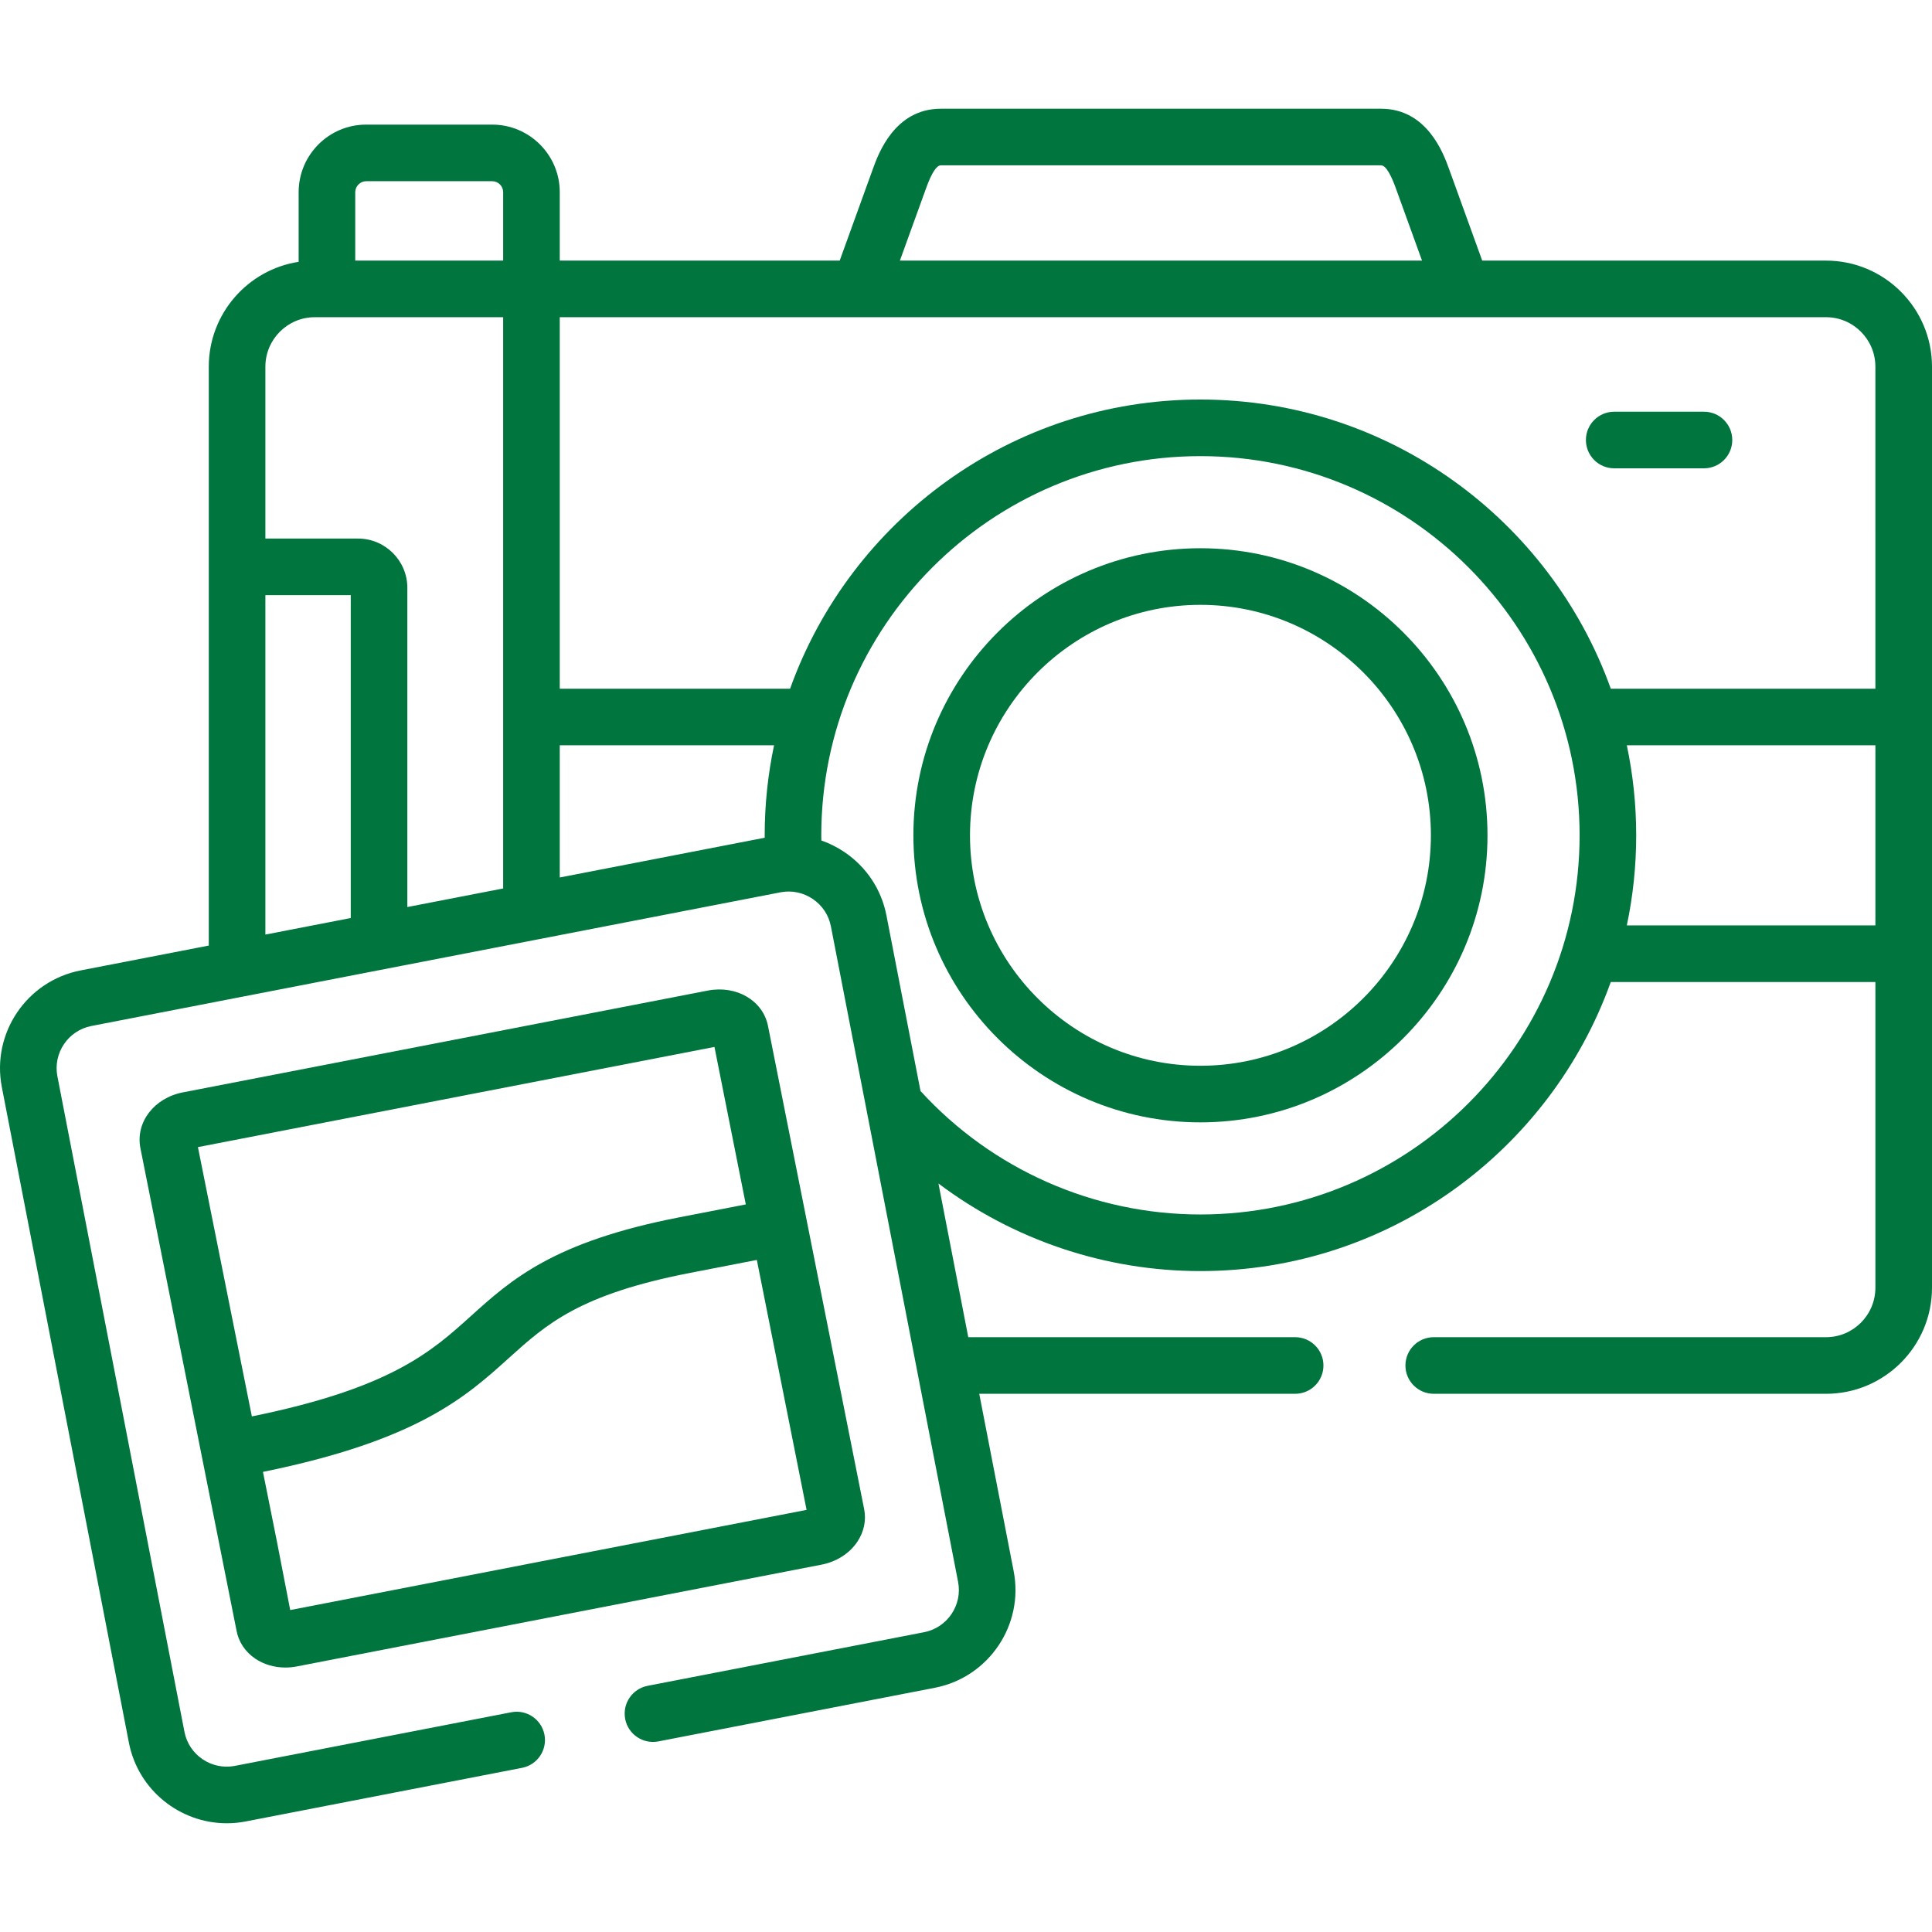 <?xml version="1.0" encoding="utf-8"?>
<!-- Generator: Adobe Illustrator 16.0.0, SVG Export Plug-In . SVG Version: 6.00 Build 0)  -->
<!DOCTYPE svg PUBLIC "-//W3C//DTD SVG 1.1//EN" "http://www.w3.org/Graphics/SVG/1.1/DTD/svg11.dtd">
<svg version="1.1" id="Capa_1" xmlns="http://www.w3.org/2000/svg" xmlns:xlink="http://www.w3.org/1999/xlink" x="0px" y="0px"
	 width="512px" height="512px" viewBox="0 0 512 512" enable-background="new 0 0 512 512" xml:space="preserve">
<g>
	<path fill="#00753E" d="M451.569,109.109h-23.784c-4.143,0-7.5,3.357-7.5,7.5s3.357,7.5,7.5,7.5h23.784c4.144,0,7.5-3.357,7.5-7.5
		S455.711,109.109,451.569,109.109z"/>
	<path fill="#00753E" d="M318.115,145.29c-41.938,0-76.057,34.133-76.057,76.087c0,41.939,34.118,76.059,76.057,76.059
		c41.954,0,76.086-34.119,76.086-76.059C394.201,179.423,360.07,145.29,318.115,145.29z M318.115,282.438
		c-33.666,0-61.057-27.392-61.057-61.06c0-33.683,27.39-61.088,61.057-61.088c33.683,0,61.086,27.404,61.086,61.088
		C379.201,255.045,351.799,282.438,318.115,282.438z"/>
	<path fill="#00753E" d="M483.915,69.063H392.8l-8.82-24.376c-1.422-3.926-5.75-15.872-17.977-15.872H249.329
		c-12.229,0-16.557,11.946-17.979,15.875l-8.819,24.373h-74.188V50.932c0-9.874-8.033-17.907-17.907-17.907H97.022
		c-9.857,0-17.878,8.033-17.878,17.907v18.455C65.677,71.453,55.33,83.127,55.33,97.176v153.409l-33.98,6.591
		c-14.285,2.784-23.642,16.663-20.861,30.93L34.164,461.85c2.458,12.57,13.548,21.335,25.933,21.335c1.648,0,3.32-0.154,4.997-0.478
		l73.256-14.213c4.066-0.788,6.723-4.726,5.935-8.791c-0.789-4.066-4.728-6.727-8.791-5.935l-73.243,14.21
		c-6.172,1.191-12.163-2.854-13.363-8.994l-33.675-173.74c-1.2-6.157,2.841-12.143,9-13.346l182.655-35.431
		c2.962-0.567,5.986,0.059,8.52,1.77c2.532,1.711,4.24,4.284,4.811,7.259l33.703,173.709c1.2,6.157-2.841,12.143-9,13.345
		l-73.284,14.213c-4.066,0.789-6.724,4.726-5.936,8.791c0.789,4.066,4.725,6.721,8.791,5.937l73.291-14.216
		c14.285-2.784,23.642-16.663,20.861-30.932l-9.114-46.973h83.715c4.143,0,7.5-3.357,7.5-7.5s-3.357-7.5-7.5-7.5H256.6
		l-7.903-40.734c19.849,14.934,44.172,23.213,69.417,23.213c50.05,0,92.759-31.996,108.756-76.602H497v81.009
		c0,7.231-5.869,13.114-13.084,13.114H379.955c-4.143,0-7.5,3.357-7.5,7.5s3.357,7.5,7.5,7.5h103.961
		c15.484,0,28.084-12.612,28.084-28.114V97.176C512,81.674,499.401,69.063,483.915,69.063L483.915,69.063z M245.454,49.797
		c1.437-3.969,2.74-5.981,3.875-5.981h116.674c1.41,0,2.886,3.253,3.872,5.978l6.974,19.269H238.482L245.454,49.797z
		 M202.65,221.378c0,0.21,0.011,0.419,0.012,0.628l-54.318,10.537v-35.032h56.792C203.51,205.215,202.65,213.197,202.65,221.378z
		 M94.143,50.932c0-1.576,1.318-2.907,2.878-2.907h33.414c1.604,0,2.907,1.304,2.907,2.907v18.131H94.143V50.932z M70.33,97.176
		c0-7.23,5.87-13.113,13.084-13.113h3.229h46.699v151.389l-25.39,4.925v-84.588c0-7.204-5.86-13.064-13.064-13.064H70.33V97.176z
		 M70.33,157.725h22.622v85.562l-22.622,4.388V157.725z M318.115,321.848c-28.238,0-55.153-11.902-74.171-32.715l-9.018-46.48
		c-1.326-6.903-5.283-12.885-11.141-16.844c-1.927-1.301-3.98-2.325-6.114-3.073c-0.006-0.453-0.024-0.905-0.024-1.358
		c0-55.415,45.07-100.498,100.467-100.498c55.414,0,100.496,45.084,100.496,100.498C418.612,276.777,373.53,321.848,318.115,321.848
		z M496.999,245.246h-65.876c1.626-7.704,2.487-15.687,2.487-23.868c0-8.181-0.861-16.163-2.486-23.867h65.875V245.246z
		 M496.999,182.511h-70.124c-15.993-44.622-58.705-76.631-108.76-76.631c-50.041,0-92.742,32.01-108.732,76.631h-61.041V84.063
		h79.45h159.744h96.378c7.216,0,13.084,5.883,13.084,13.113L496.999,182.511L496.999,182.511z"/>
	<path fill="#00753E" d="M227.203,408.581c1.76-2.629,2.399-5.708,1.805-8.649l-25.49-128.088
		c-1.354-6.699-8.347-10.792-15.929-9.336L48.462,289.492c-7.612,1.471-12.565,7.906-11.265,14.718l25.502,127.998
		c0.565,2.962,2.315,5.568,4.93,7.34c2.287,1.55,5.099,2.365,8.011,2.365c0.995,0,2.002-0.095,3.004-0.289l139.099-26.983
		C221.686,413.879,225.134,411.67,227.203,408.581z M66.745,375.363l-14.292-71.366l136.887-26.55l8.305,41.734l-17.551,3.408
		c-33.474,6.491-44.587,16.516-55.334,26.209C114.351,358.188,103.599,367.878,66.745,375.363L66.745,375.363z M76.907,426.682
		l-3.494-18.023l-3.724-18.592c40.935-8.332,53.75-19.875,65.117-30.129c10.068-9.08,18.763-16.924,48.146-22.621l17.619-3.424
		l13.183,66.242L76.907,426.682z"/>
</g>
</svg>
